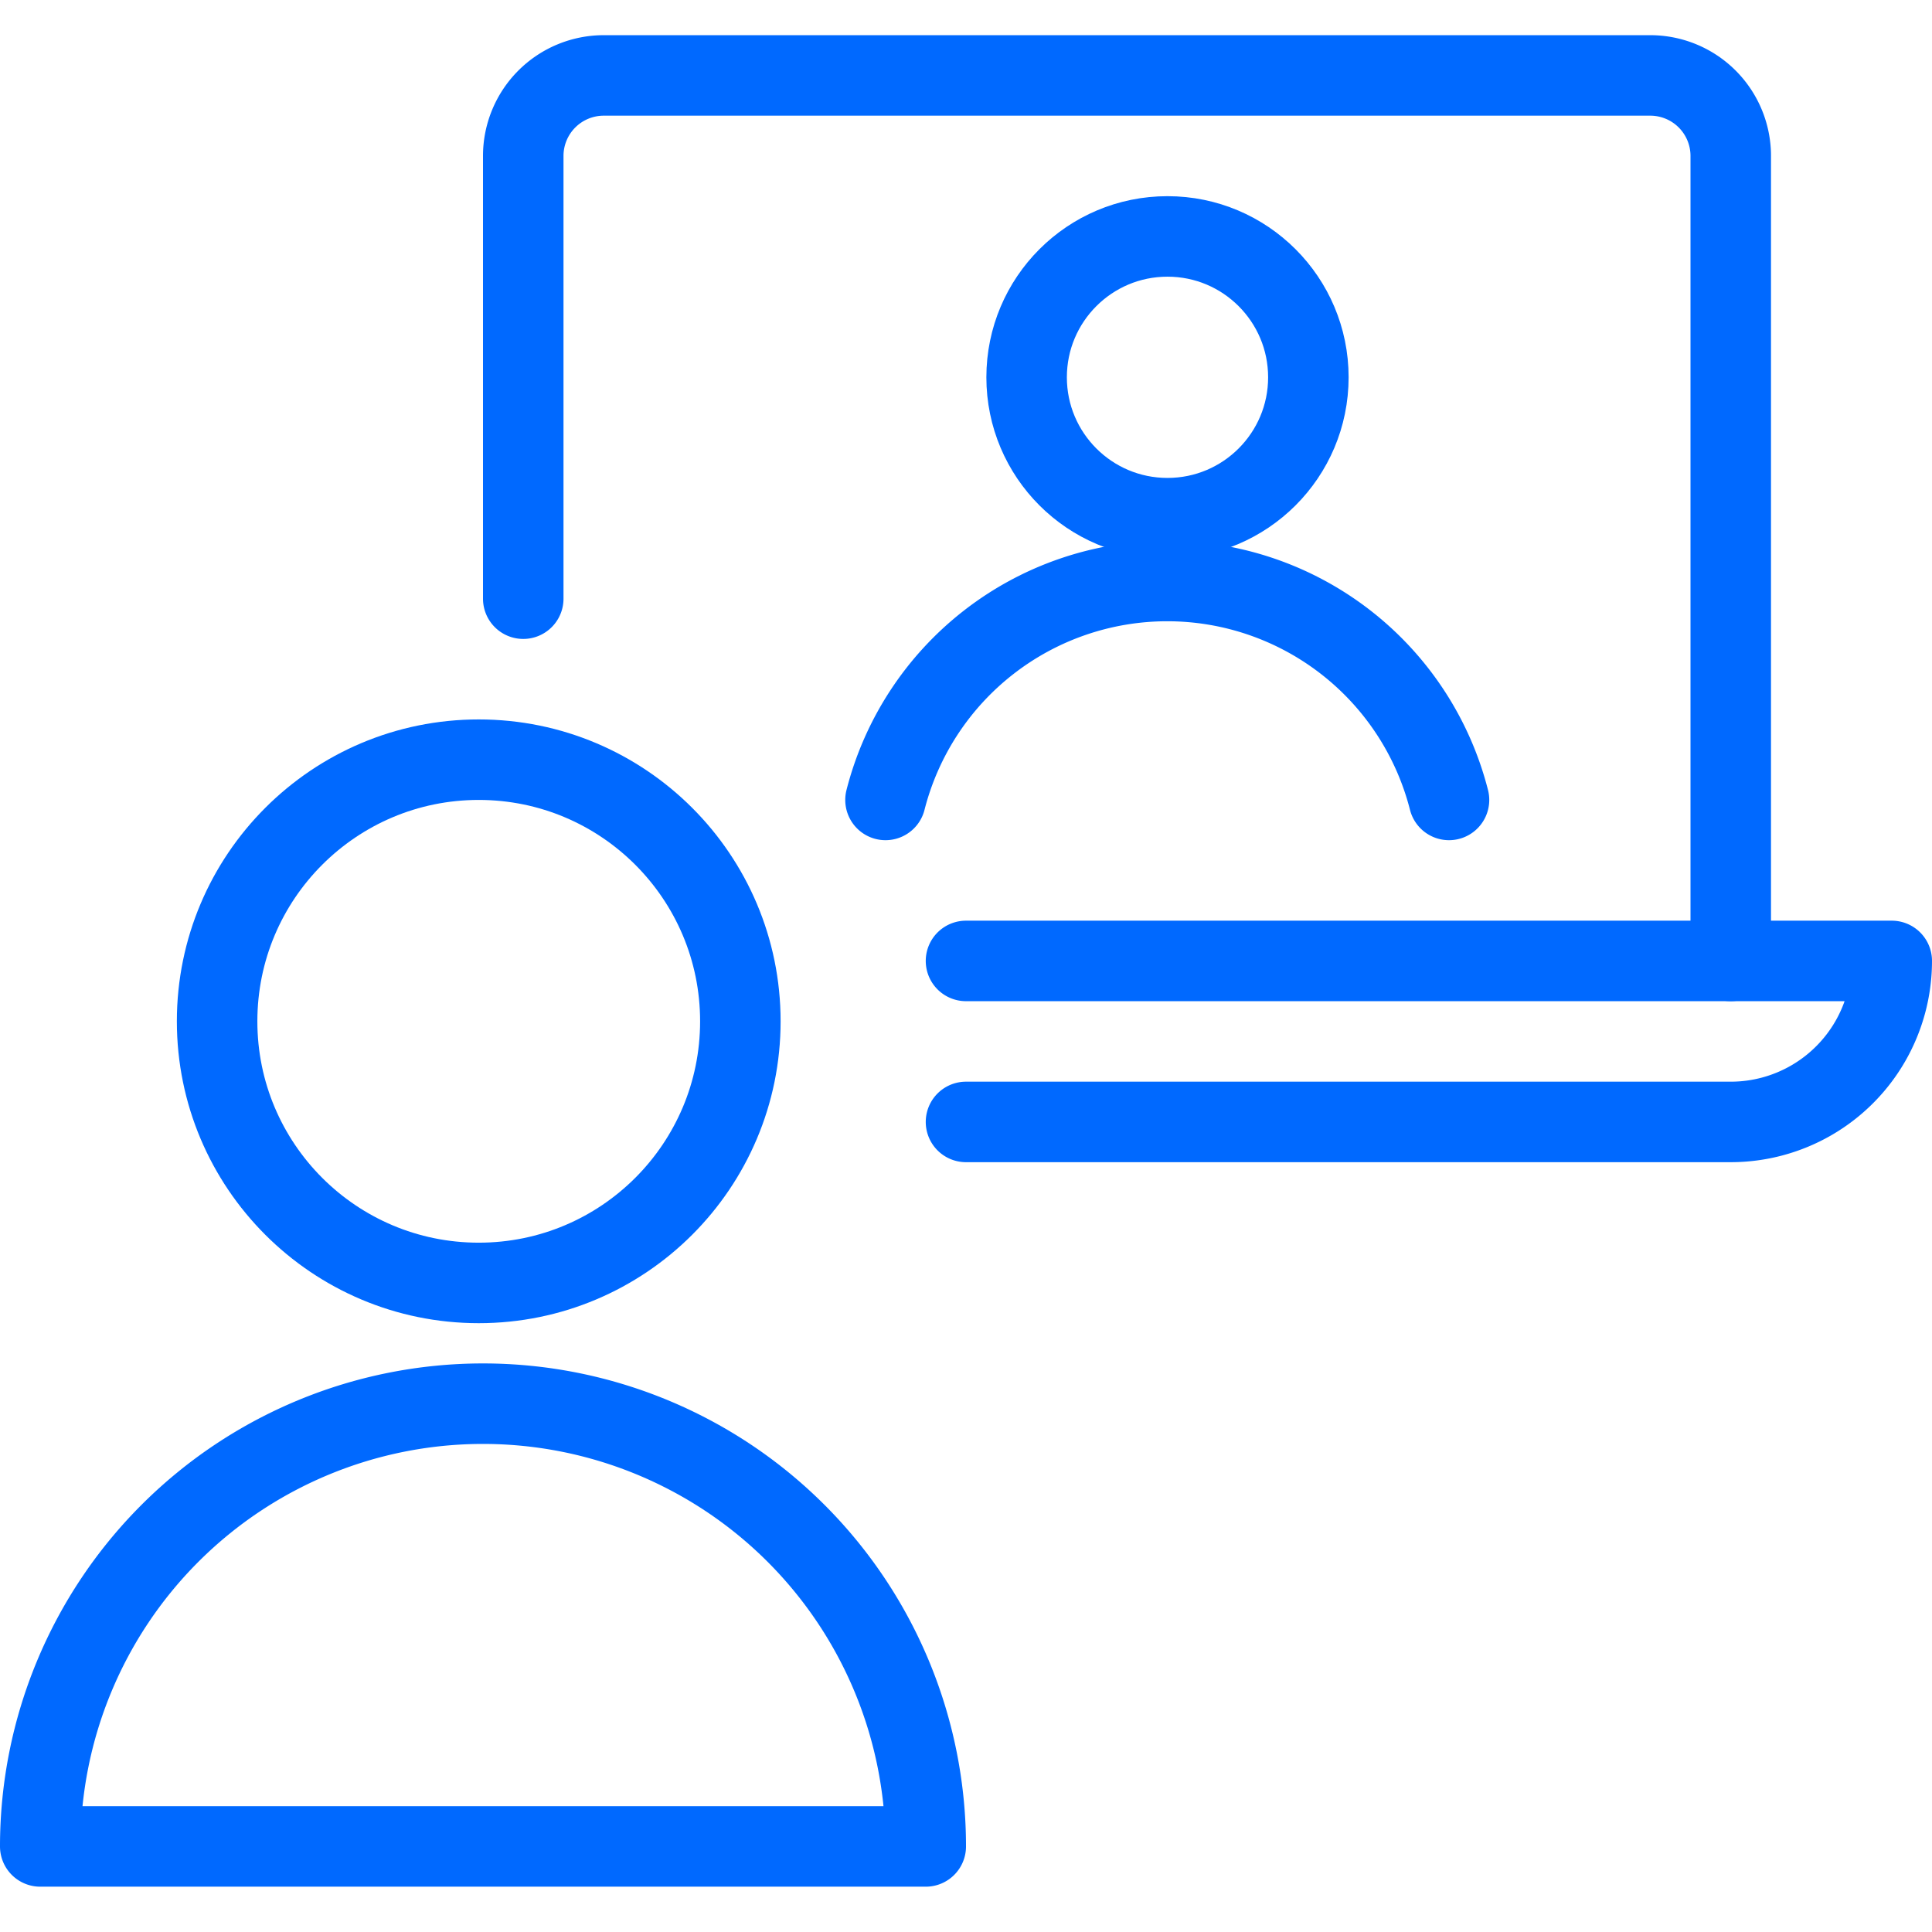 <?xml version="1.0" encoding="utf-8"?>
<svg xmlns="http://www.w3.org/2000/svg" viewBox="0 0 48 48"><g transform="matrix(2,0,0,2,0,0)"><defs><style>.a{fill:none;stroke:#0069ff;stroke-linecap:round;stroke-linejoin:round;}</style></defs><title>meeting-team-laptop-1</title><path class="a" d="M11.5,22.937a5.5,5.5,0,1,0-11,0Z"></path><circle class="a" cx="5.947" cy="12.687" r="3.25"></circle><circle class="a" cx="14.503" cy="4.687" r="1.75"></circle><path class="a" d="M18,9.937a3.612,3.612,0,0,0-7,0"></path><path class="a" d="M21.5,11.937v-10a1,1,0,0,0-1-1H7.5a1,1,0,0,0-1,1v5.5"></path><path class="a" d="M12,11.937H23.5a2,2,0,0,1-2,2H12"></path></g></svg>